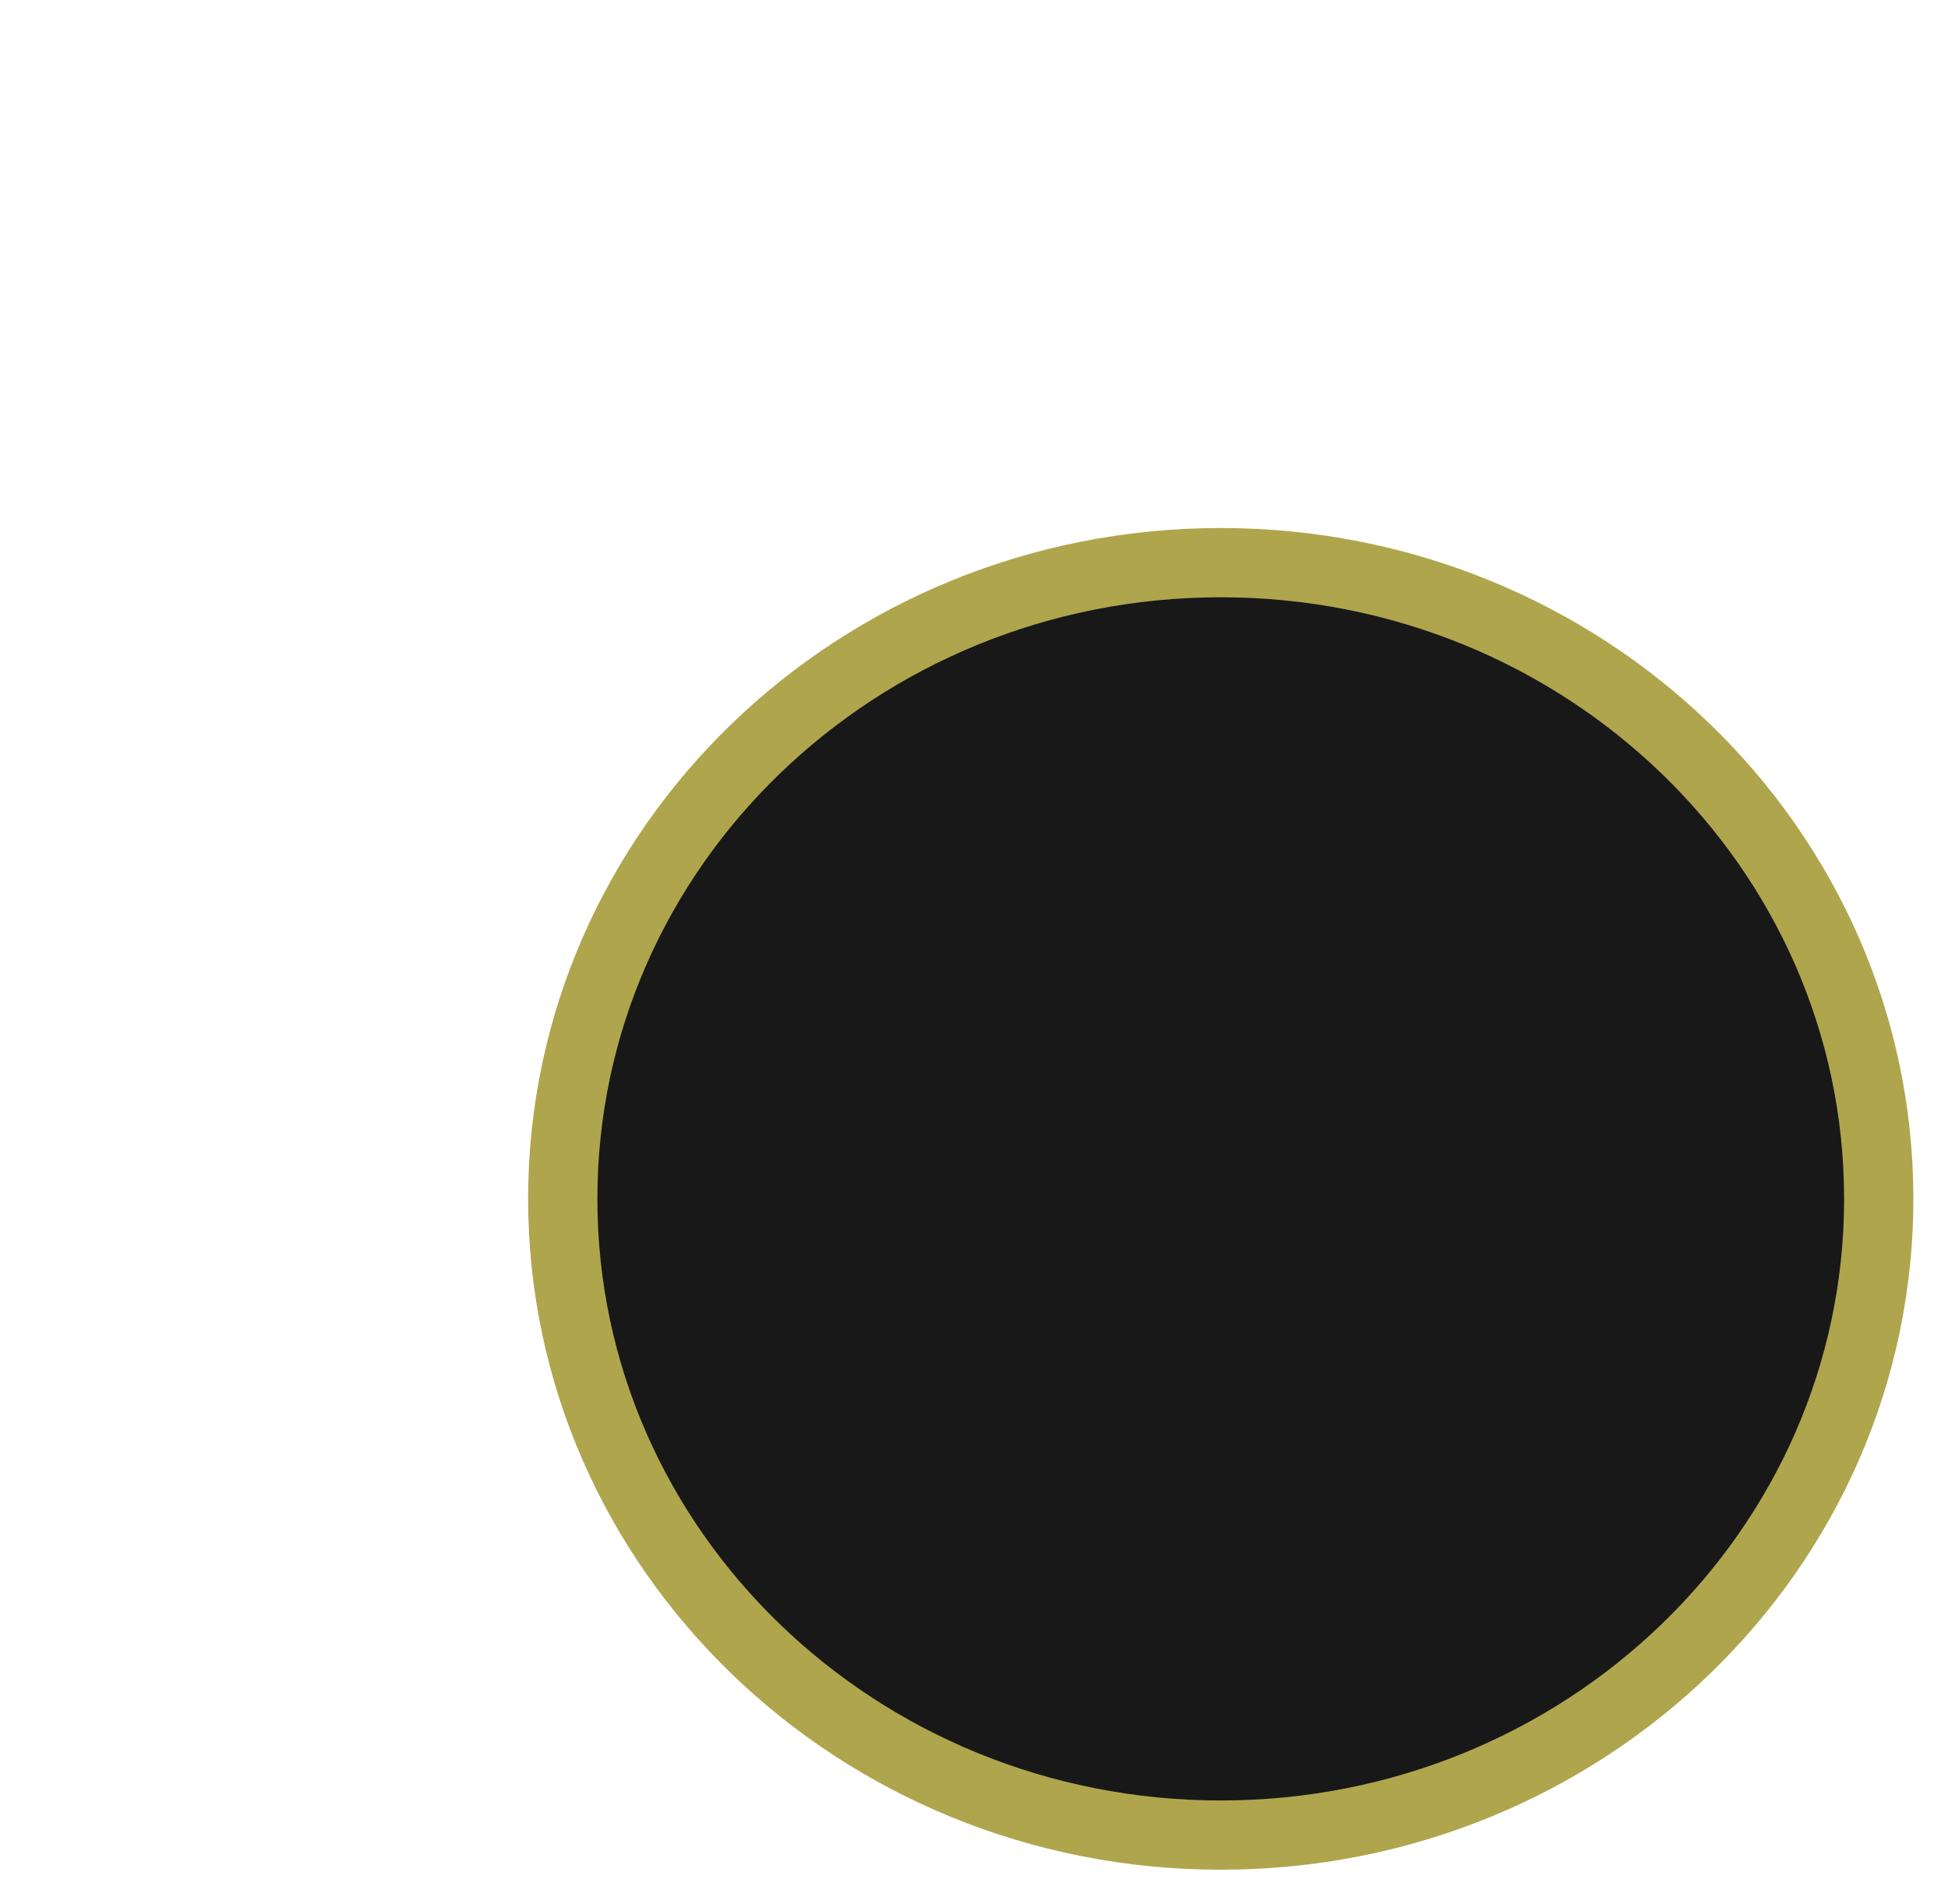 <svg preserveAspectRatio="none" width="100%" height="100%" overflow="visible" style="display: block;" viewBox="0 0 225 220" fill="none" xmlns="http://www.w3.org/2000/svg">
<g id="Ellipse 3" filter="url(#filter0_d_4_245)">
<path d="M156 77.5C156 118.093 121.974 151 80 151C38.026 151 4 118.093 4 77.5C4 36.907 38.026 4 80 4C121.974 4 156 36.907 156 77.5Z" fill="#181818"/>
<path d="M156 77.5C156 118.093 121.974 151 80 151C38.026 151 4 118.093 4 77.5C4 36.907 38.026 4 80 4C121.974 4 156 36.907 156 77.5Z" stroke="#AFA54D" stroke-width="8"/>
</g>
<defs>
<filter id="filter0_d_4_245" x="0" y="0" width="225" height="220" filterUnits="userSpaceOnUse" color-interpolation-filters="sRGB">
<feFlood flood-opacity="0" result="BackgroundImageFix"/>
<feColorMatrix in="SourceAlpha" type="matrix" values="0 0 0 0 0 0 0 0 0 0 0 0 0 0 0 0 0 0 127 0" result="hardAlpha"/>
<feOffset dx="61" dy="61"/>
<feGaussianBlur stdDeviation="2"/>
<feComposite in2="hardAlpha" operator="out"/>
<feColorMatrix type="matrix" values="0 0 0 0 0.348 0 0 0 0 0.321 0 0 0 0 0.321 0 0 0 0.25 0"/>
<feBlend mode="normal" in2="BackgroundImageFix" result="effect1_dropShadow_4_245"/>
<feBlend mode="normal" in="SourceGraphic" in2="effect1_dropShadow_4_245" result="shape"/>
</filter>
</defs>
</svg>
